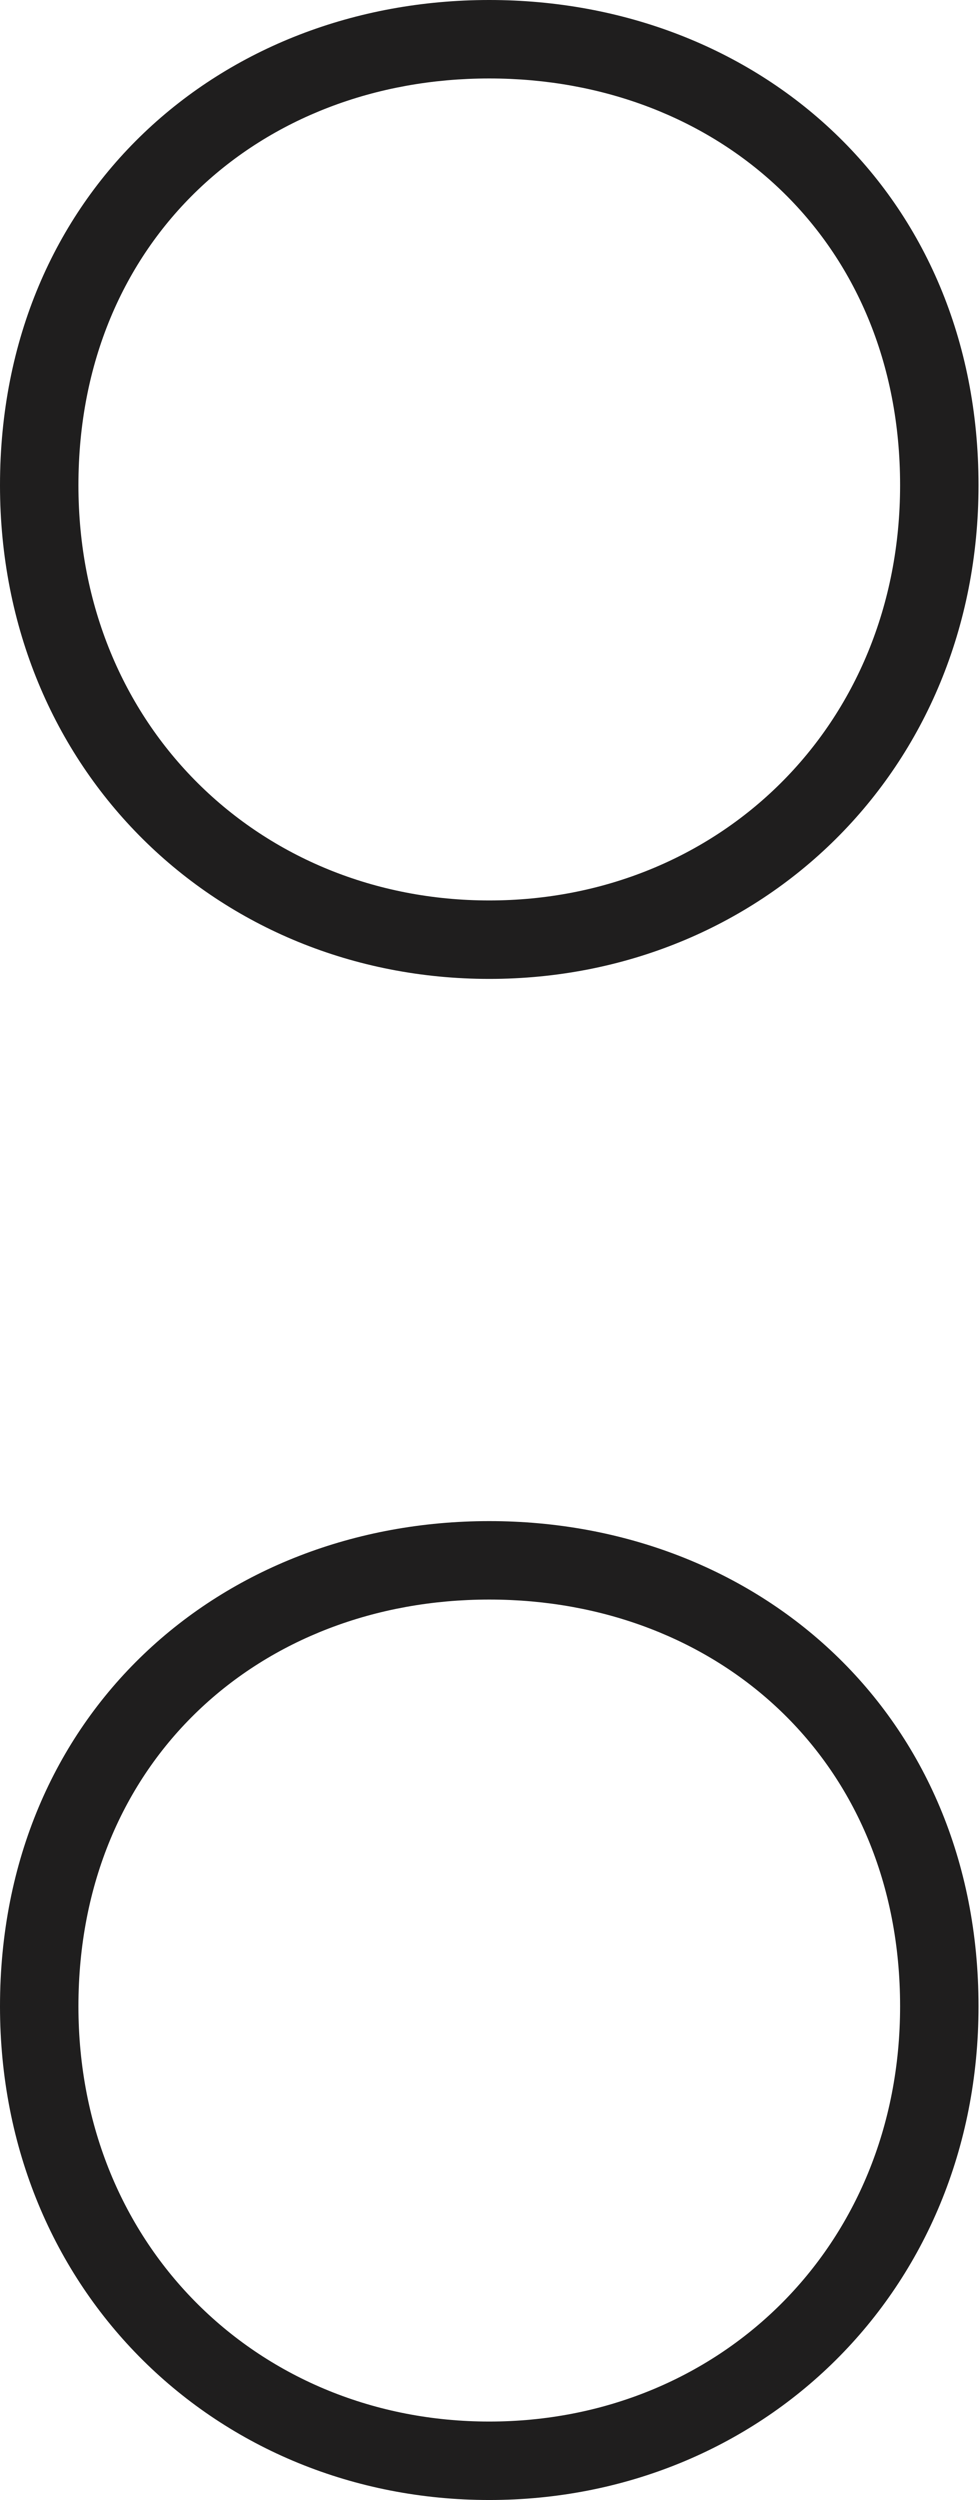 <?xml version="1.0" encoding="UTF-8"?> <svg xmlns="http://www.w3.org/2000/svg" width="100" height="255" viewBox="0 0 100 255" fill="none"> <path fill-rule="evenodd" clip-rule="evenodd" d="M99.849 49.492C99.849 78.601 77.628 99.849 49.925 99.849C22.221 99.849 0 78.601 0 49.492C0 19.679 22.501 0 49.925 0C77.348 0 99.849 19.679 99.849 49.492ZM99.849 204.645C99.849 233.753 77.628 255.001 49.925 255.001C22.221 255.001 0 233.753 0 204.645C0 174.831 22.501 155.152 49.925 155.152C77.348 155.152 99.849 174.831 99.849 204.645ZM91.846 49.492C91.846 74.127 73.262 91.846 49.925 91.846C26.587 91.846 8.003 74.127 8.003 49.492C8.003 24.426 26.587 8.003 49.925 8.003C73.262 8.003 91.846 24.426 91.846 49.492ZM91.846 204.645C91.846 229.279 73.262 246.998 49.925 246.998C26.587 246.998 8.003 229.279 8.003 204.645C8.003 179.578 26.587 163.155 49.925 163.155C73.262 163.155 91.846 179.578 91.846 204.645Z" fill="#1F1E1E"></path> </svg> 
